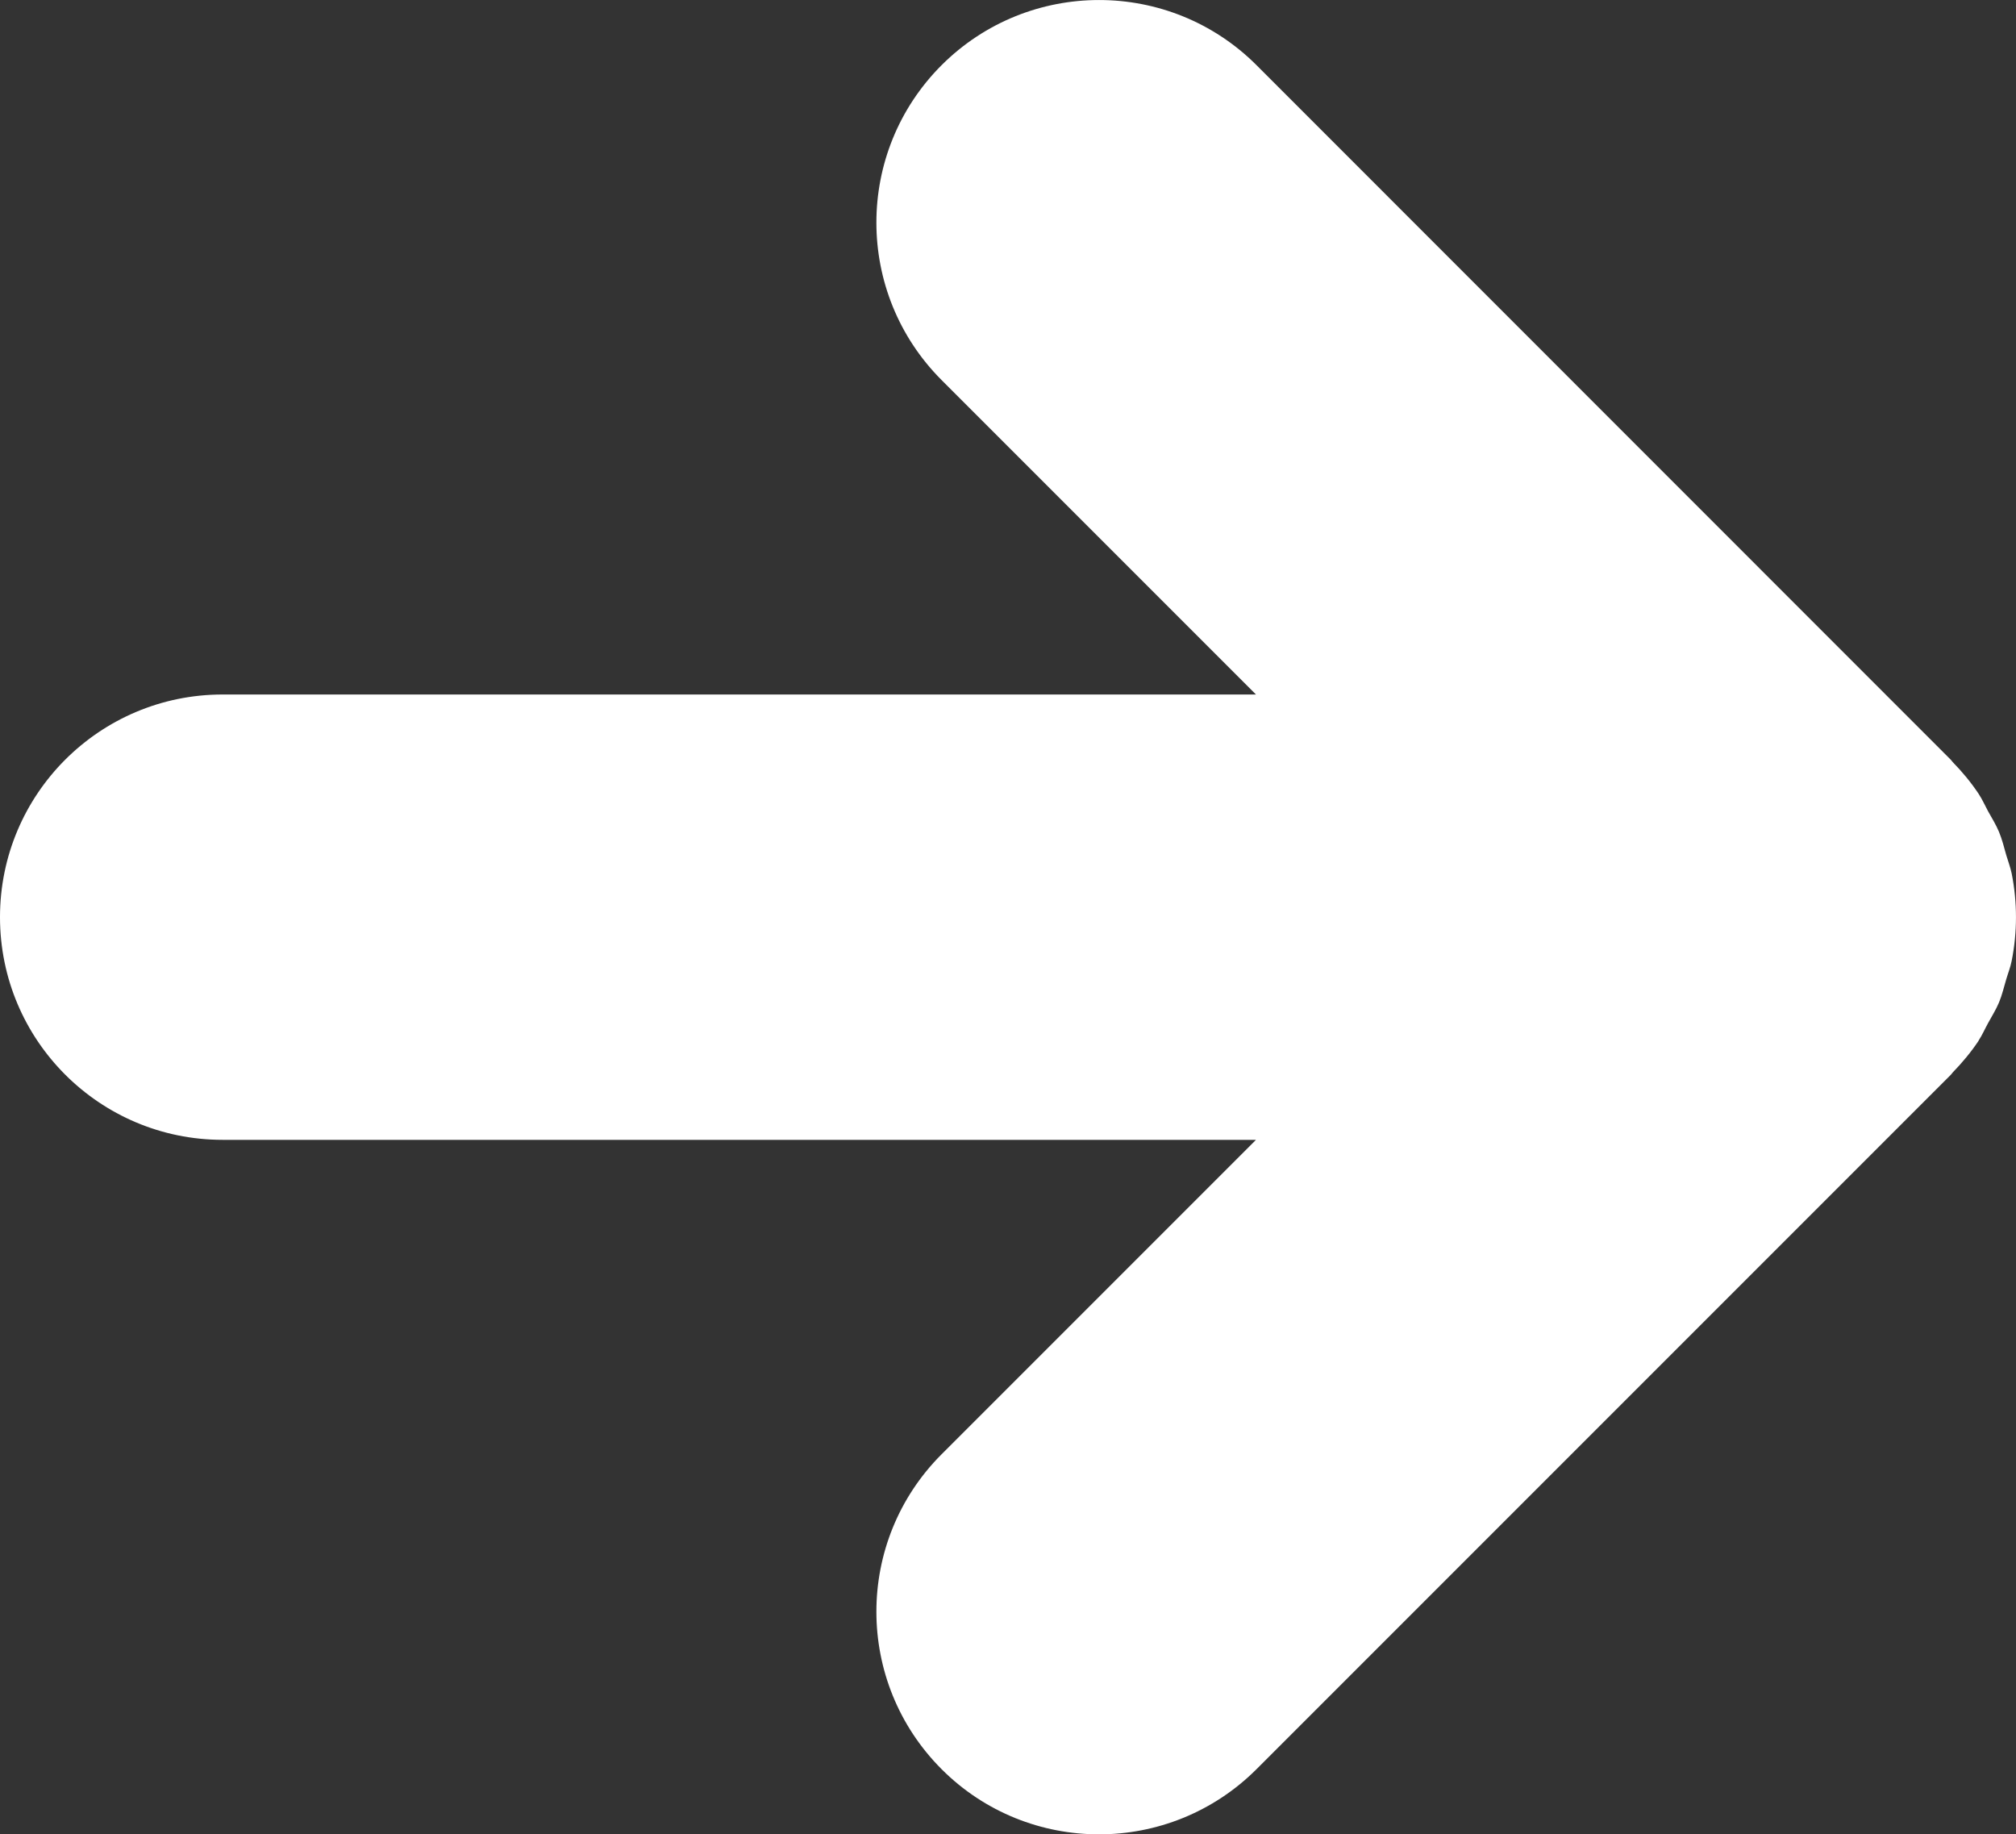 <?xml version="1.0" encoding="UTF-8"?><svg id="_レイヤー_2" xmlns="http://www.w3.org/2000/svg" viewBox="0 0 20.093 18.279"><rect x="0" y="0" width="20.093" height="18.279" fill="#333333" stroke="none"/><defs><style>.cls-1{fill:#fff;}</style></defs><g id="_レイヤー_1-2"><path class="cls-1" d="m19.72,10.37c.037-.056.063-.117.095-.175.037-.068.079-.134.109-.206.031-.075.049-.154.072-.231.018-.061.042-.12.054-.183.057-.287.057-.583,0-.87-.013-.063-.036-.122-.054-.183-.022-.078-.041-.156-.072-.231-.03-.072-.071-.138-.109-.206-.032-.059-.058-.119-.095-.175-.076-.114-.164-.22-.259-.317-.006-.007-.011-.014-.017-.021L12.523.649c-.866-.865-2.271-.865-3.138,0-.867.867-.867,2.271,0,3.139l3.133,3.133H2.219c-1.226,0-2.219.993-2.219,2.219s.993,2.219,2.219,2.219h10.299l-3.133,3.133c-.867.867-.867,2.271,0,3.139.433.433,1.001.649,1.569.649s1.136-.217,1.569-.649l6.921-6.921c.007-.007.011-.014.017-.021.095-.098.183-.203.259-.317Z"/></g></svg>